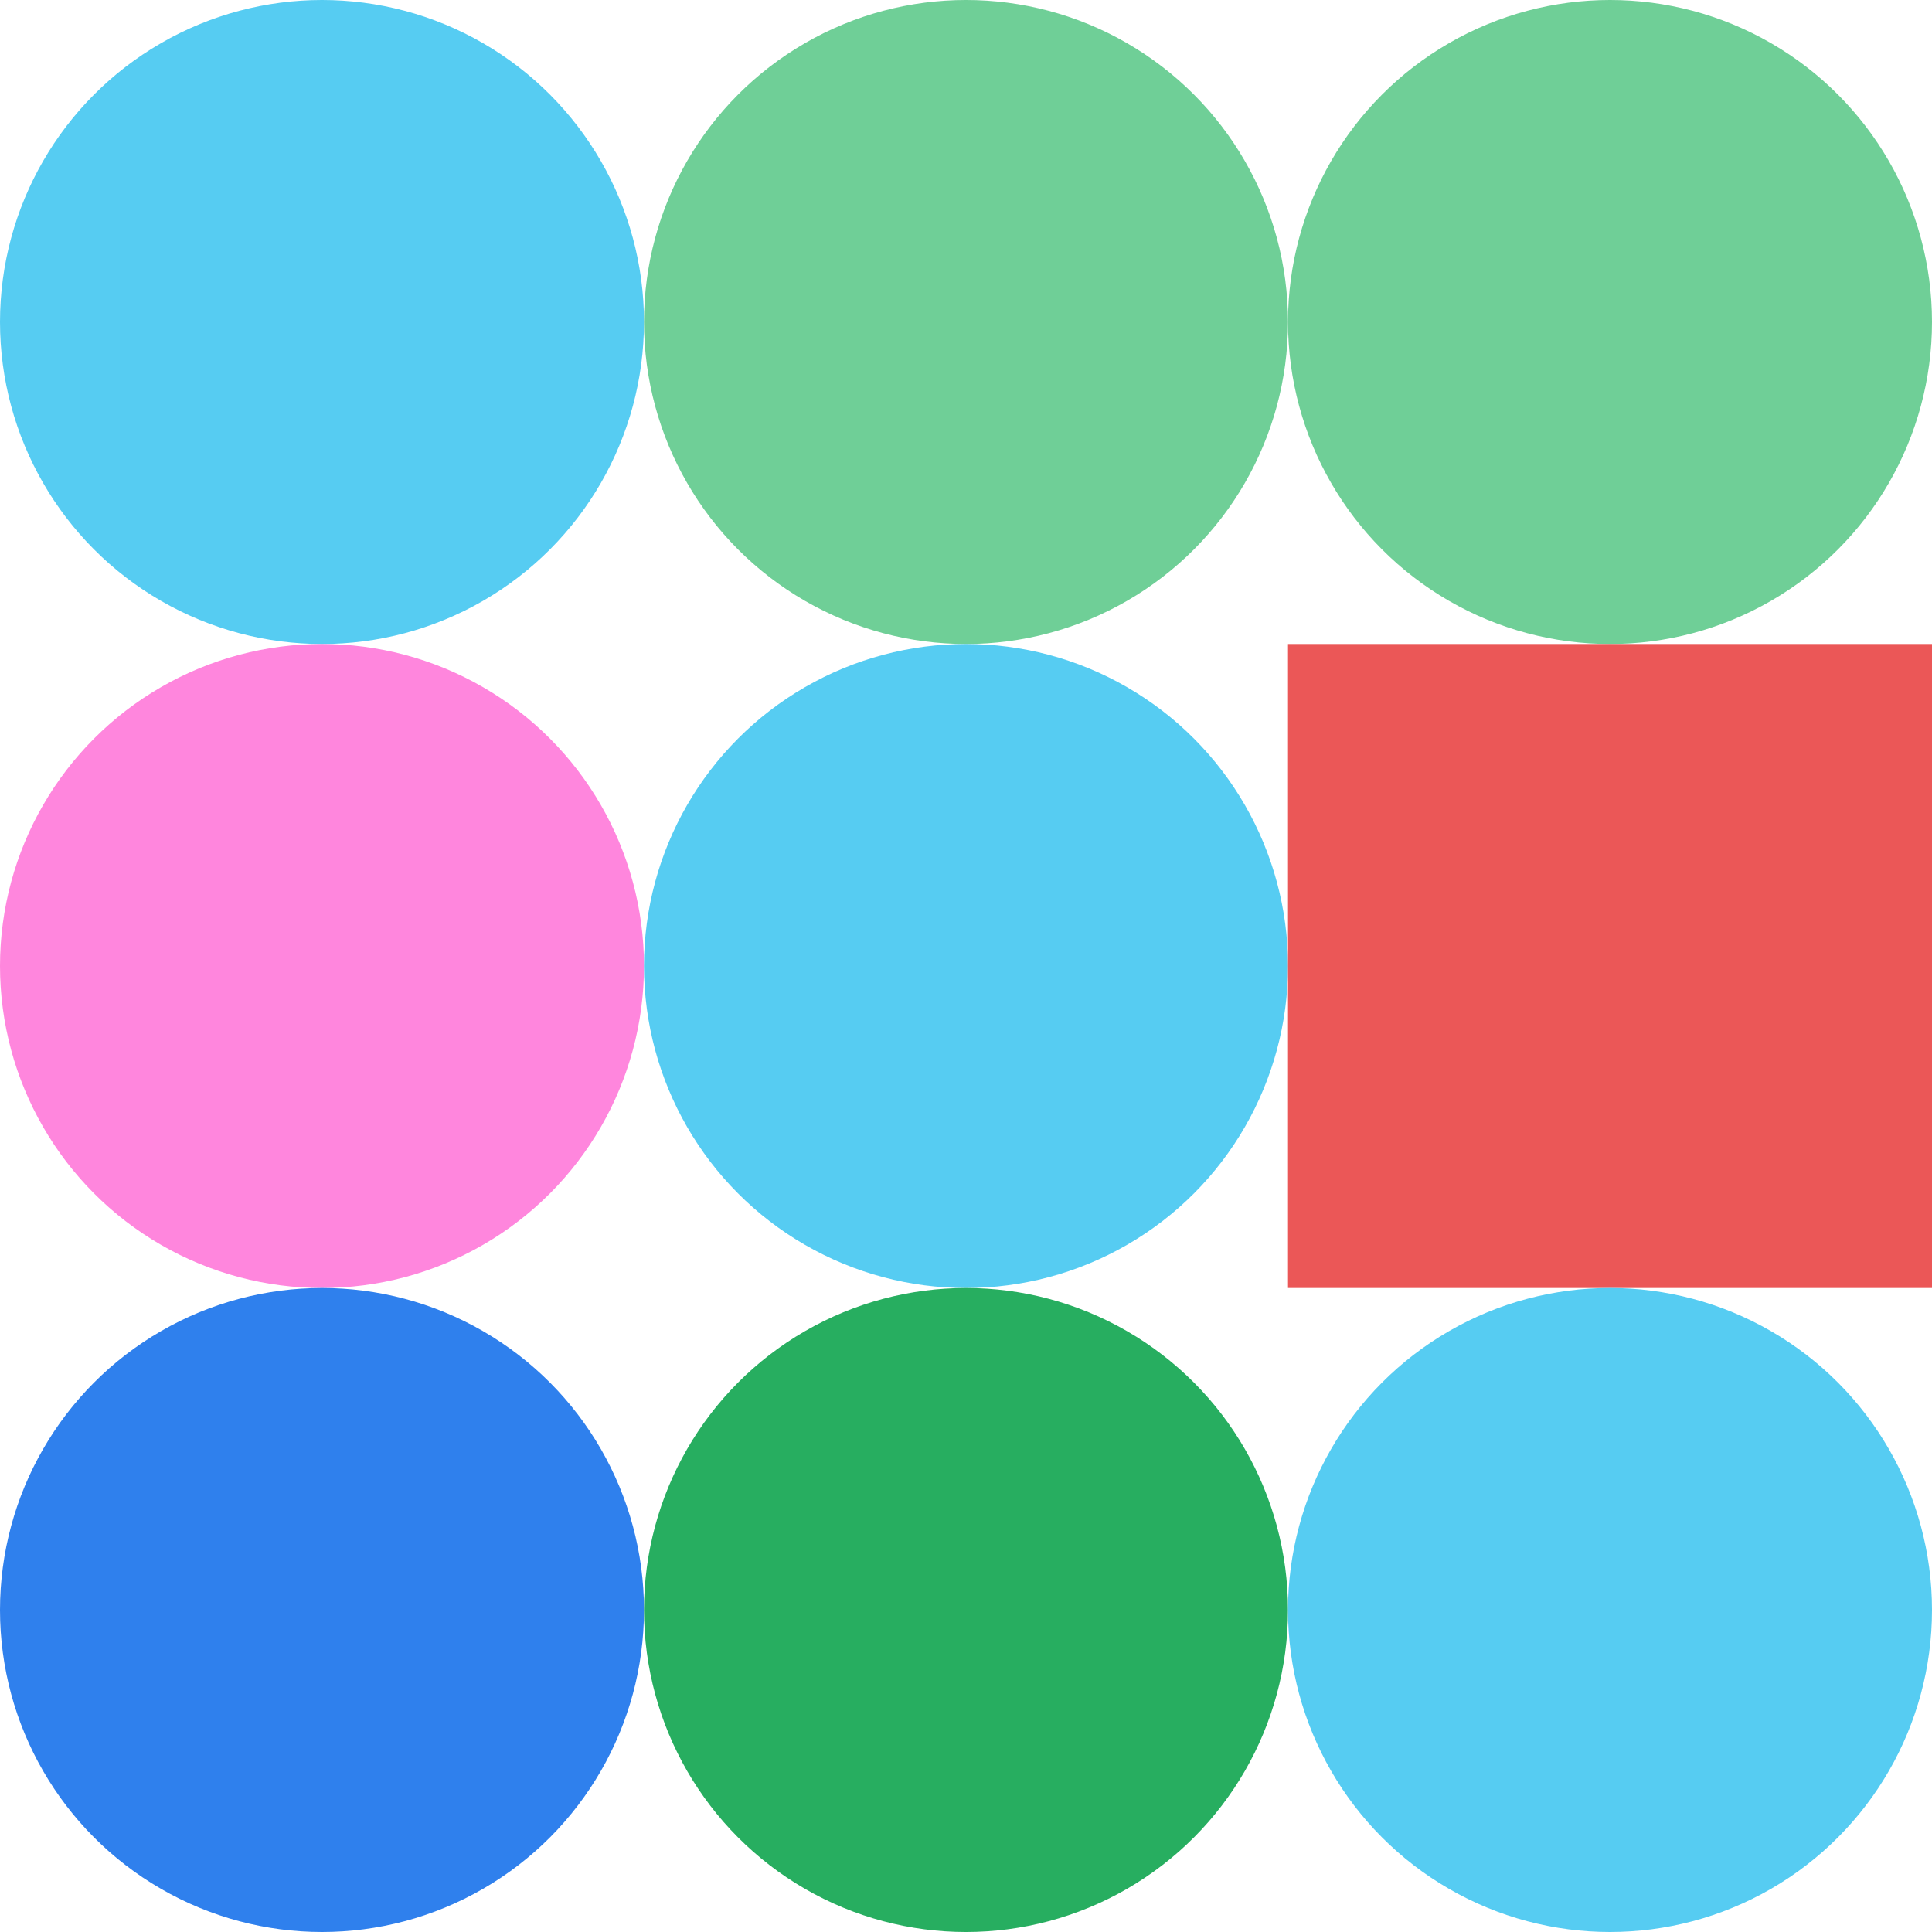 <svg xmlns="http://www.w3.org/2000/svg" viewbox="0 0 900 900" width="900" height="900"><circle fill="#56ccf2" cx="150" cy="150" r="150" width="300" height="300" ></circle><circle fill="#6fcf97" cx="450" cy="150" r="150" width="300" height="300" ></circle><circle fill="#6fcf97" cx="750" cy="150" r="150" width="300" height="300" ></circle><circle fill="#ff86dd" cx="150" cy="450" r="150" width="300" height="300" ></circle><circle fill="#56ccf2" cx="450" cy="450" r="150" width="300" height="300" ></circle><rect fill="#eb5757" x="600" y="300" width="300" height="300" ></rect><circle fill="#2f80ed" cx="150" cy="750" r="150" width="300" height="300" ></circle><circle fill="#27ae60" cx="450" cy="750" r="150" width="300" height="300" ></circle><circle fill="#56ccf2" cx="750" cy="750" r="150" width="300" height="300" ></circle></svg>